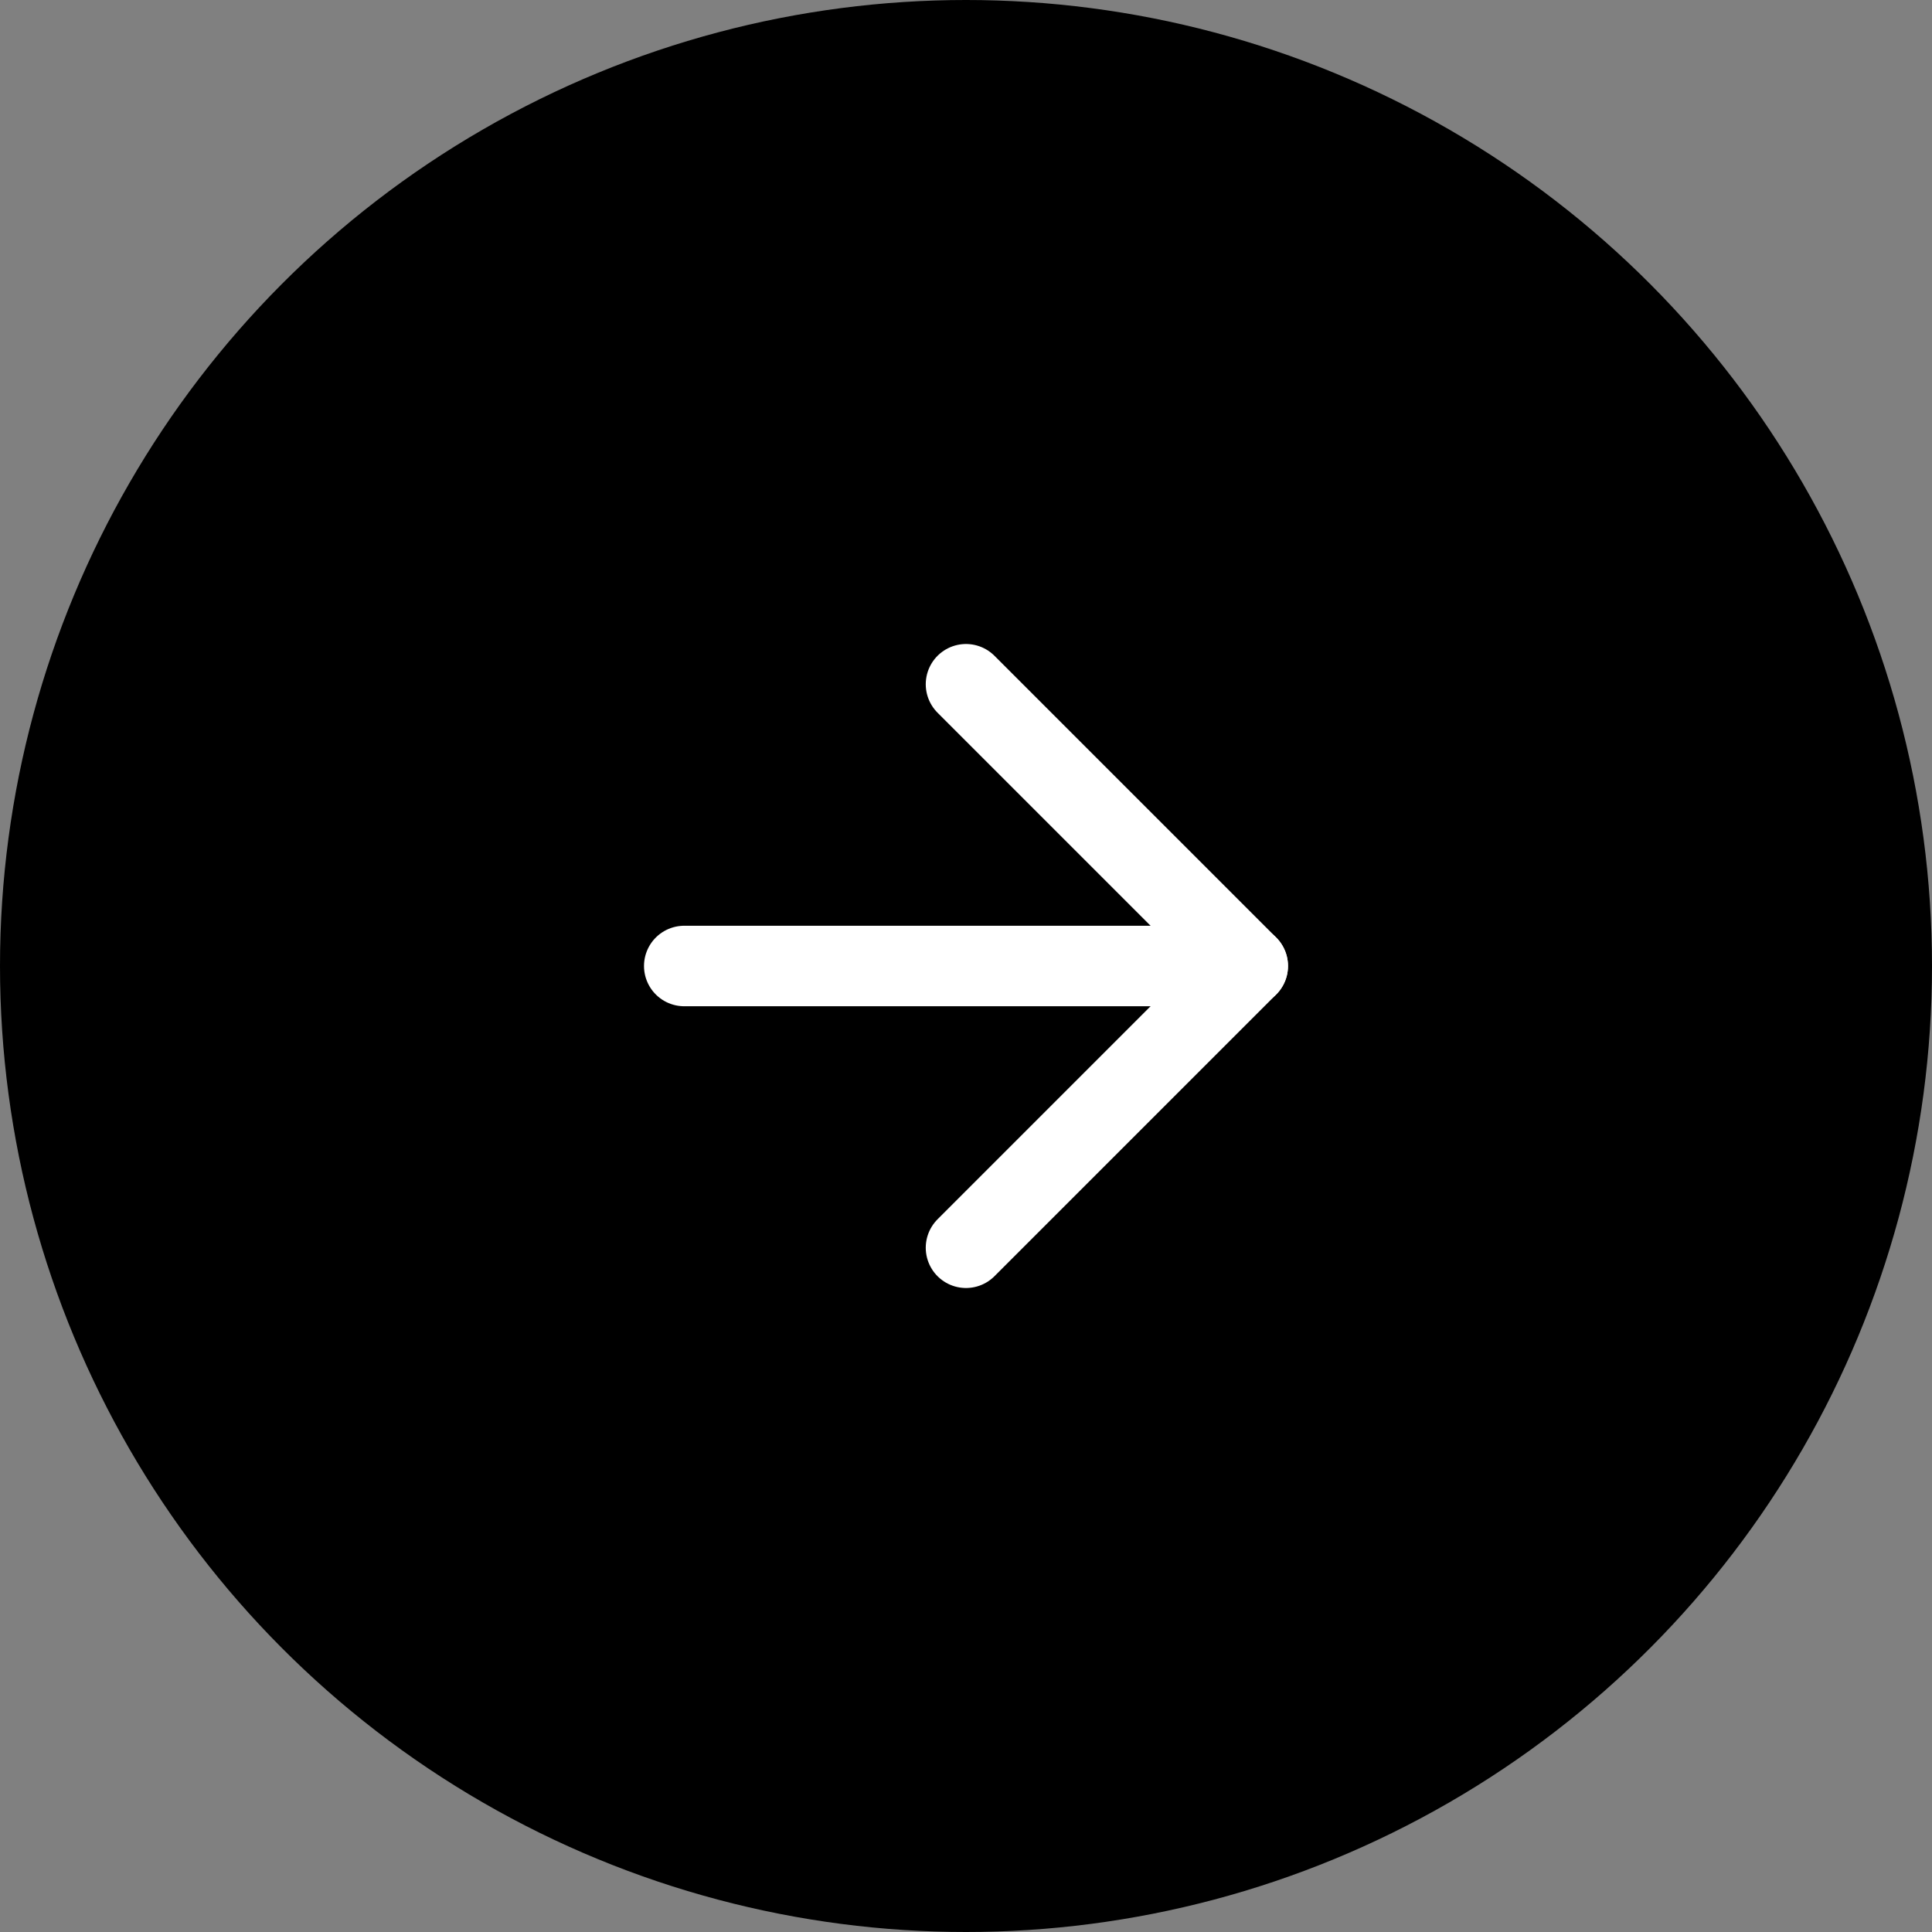 <?xml version="1.0" encoding="UTF-8"?> <svg xmlns="http://www.w3.org/2000/svg" width="48" height="48" viewBox="0 0 48 48" fill="none"><rect x="0" y="0" width="48" height="48" fill="#808080" stroke="none"/> <circle cx="24" cy="24" r="24" fill="black"></circle> <path d="M17 24H31" stroke="white" stroke-width="2" stroke-linecap="round" stroke-linejoin="round"></path> <path d="M24 17L31 24L24 31" stroke="white" stroke-width="2" stroke-linecap="round" stroke-linejoin="round"></path> </svg> 